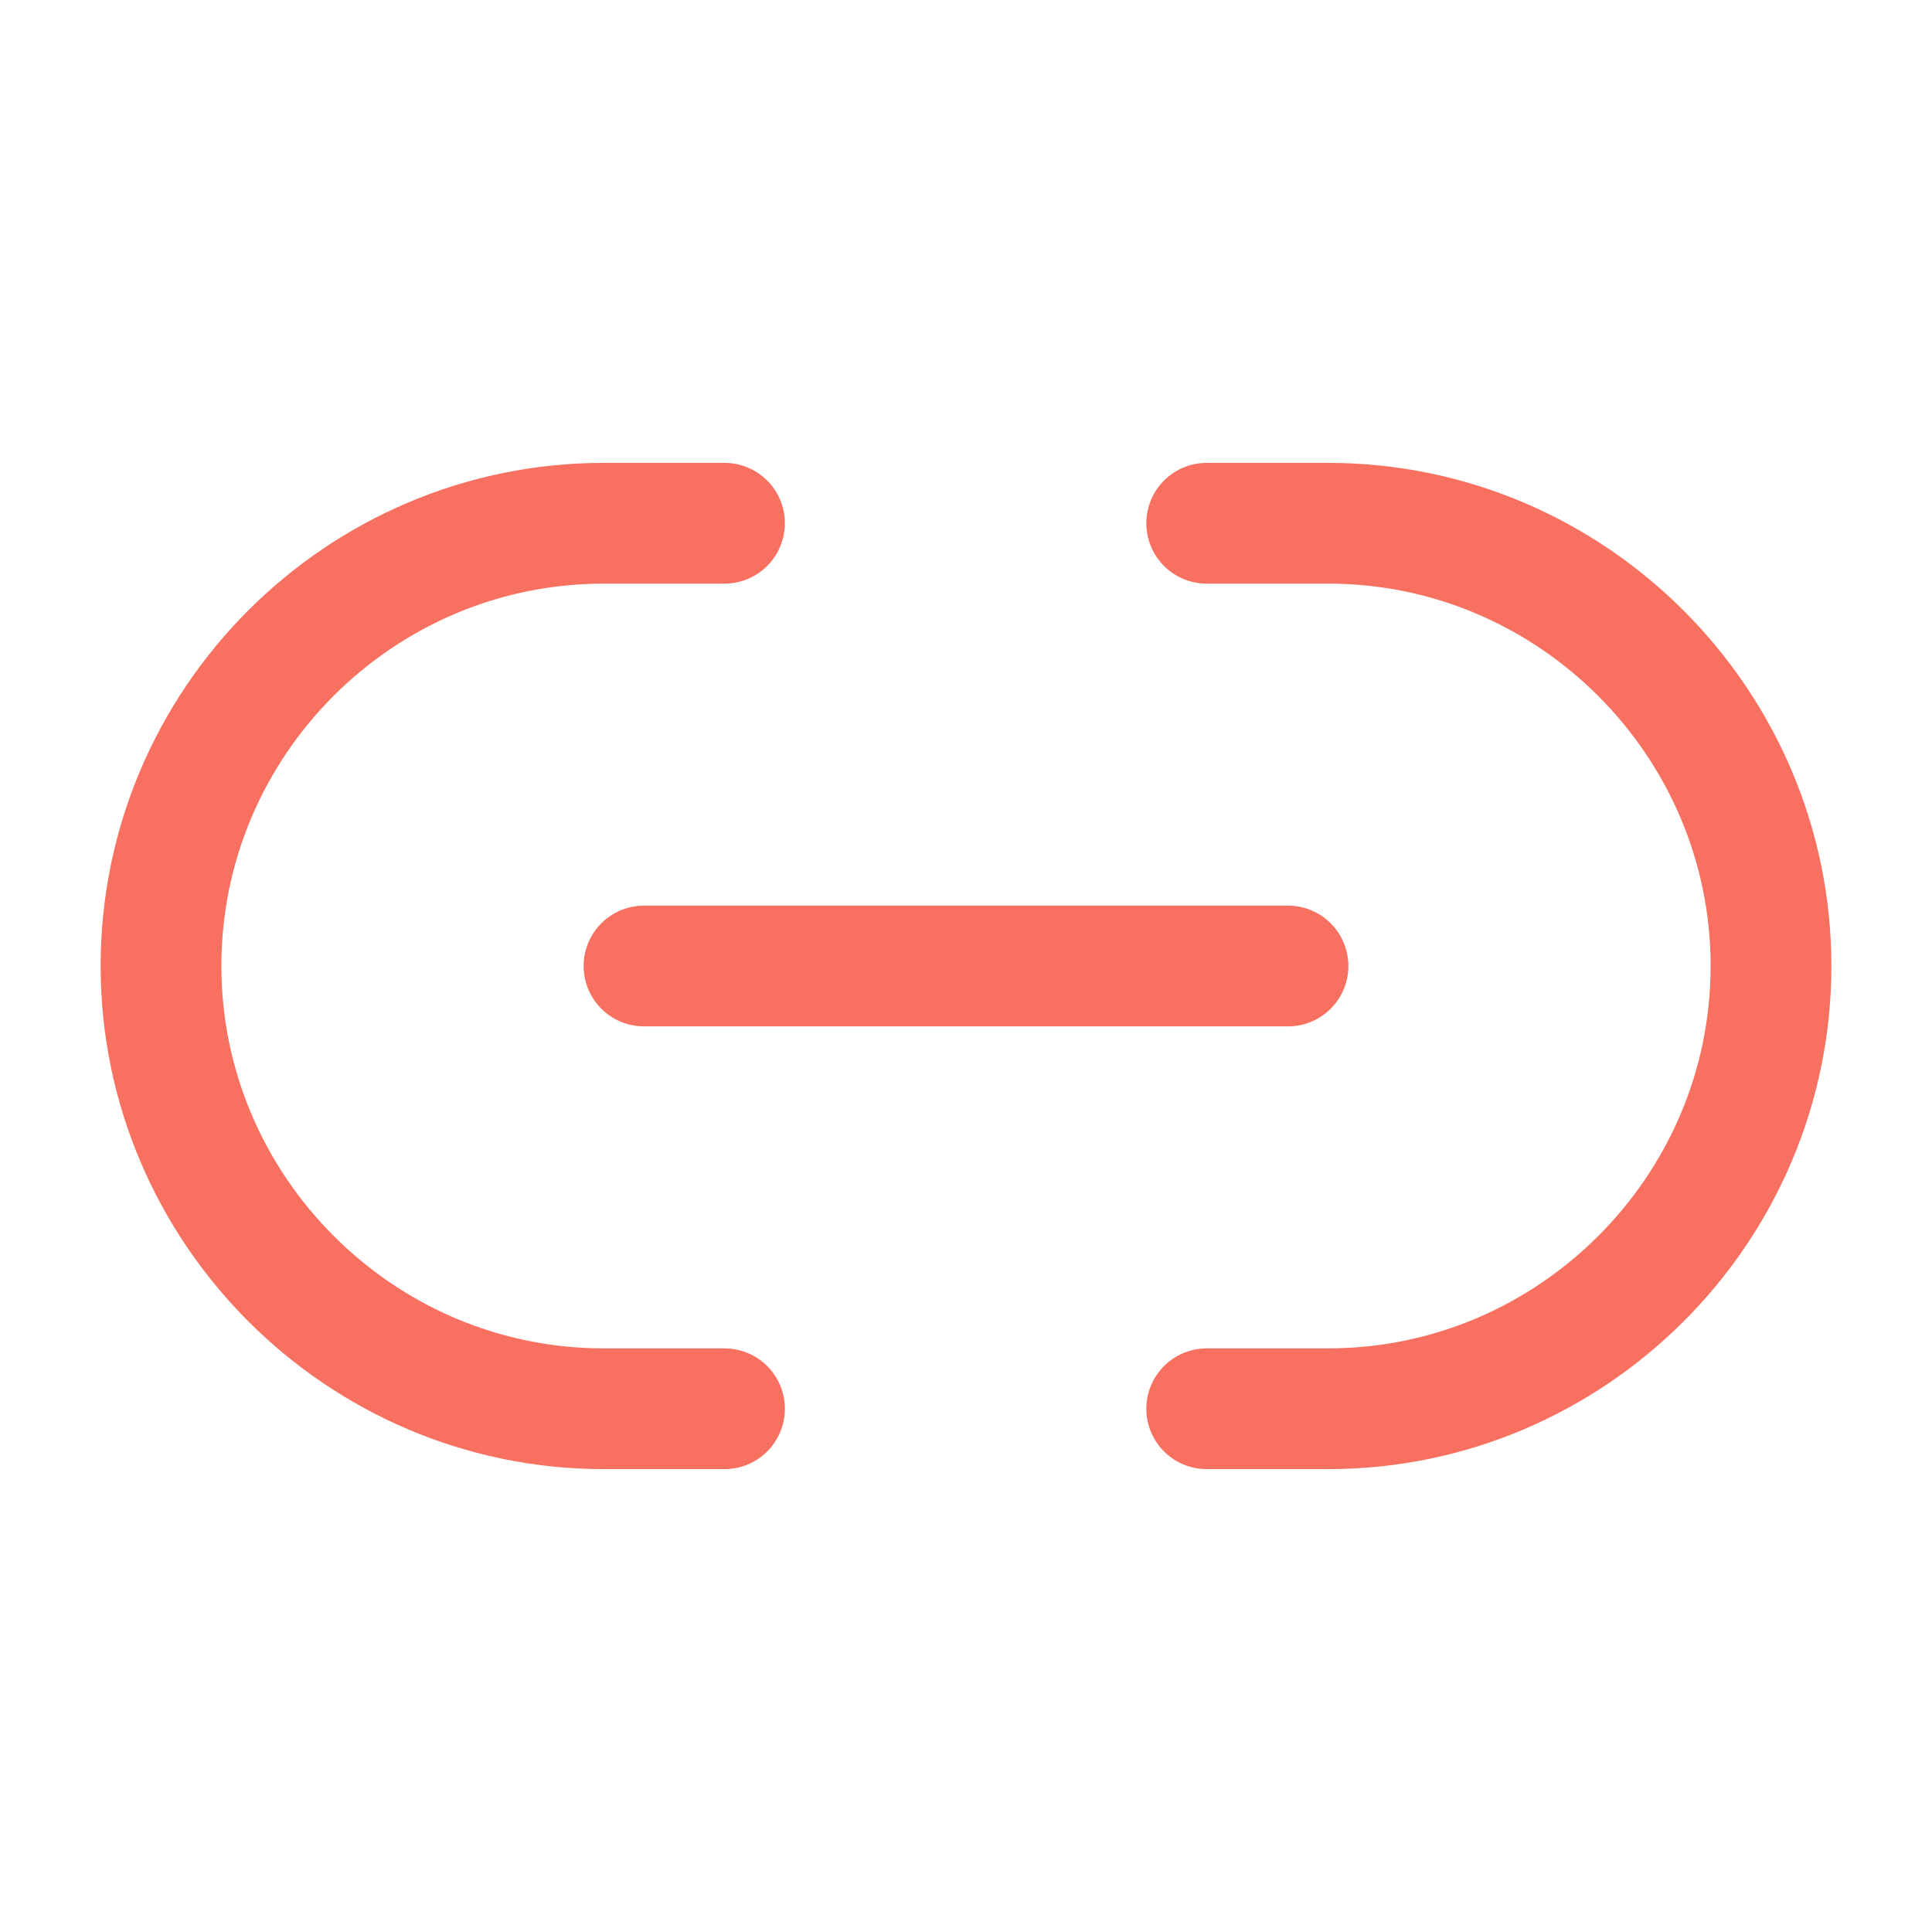 <svg width="24" height="24" viewBox="0 0 24 24" fill="none" xmlns="http://www.w3.org/2000/svg">
  <path d="M14.99 17.5H16.5C19.52 17.5 22 15.03 22 12C22 8.98 19.53 6.5 16.5 6.5H14.99" stroke="#F87060FF" stroke-width="1.5" stroke-linecap="round" stroke-linejoin="round"/>
  <path d="M9 6.5H7.5C4.47 6.5 2 8.97 2 12C2 15.02 4.47 17.5 7.5 17.5H9" stroke="#F87060FF" stroke-width="1.5" stroke-linecap="round" stroke-linejoin="round"/>
  <path d="M8 12H16" stroke="#F87060FF" stroke-width="1.5" stroke-linecap="round" stroke-linejoin="round"/>
</svg>